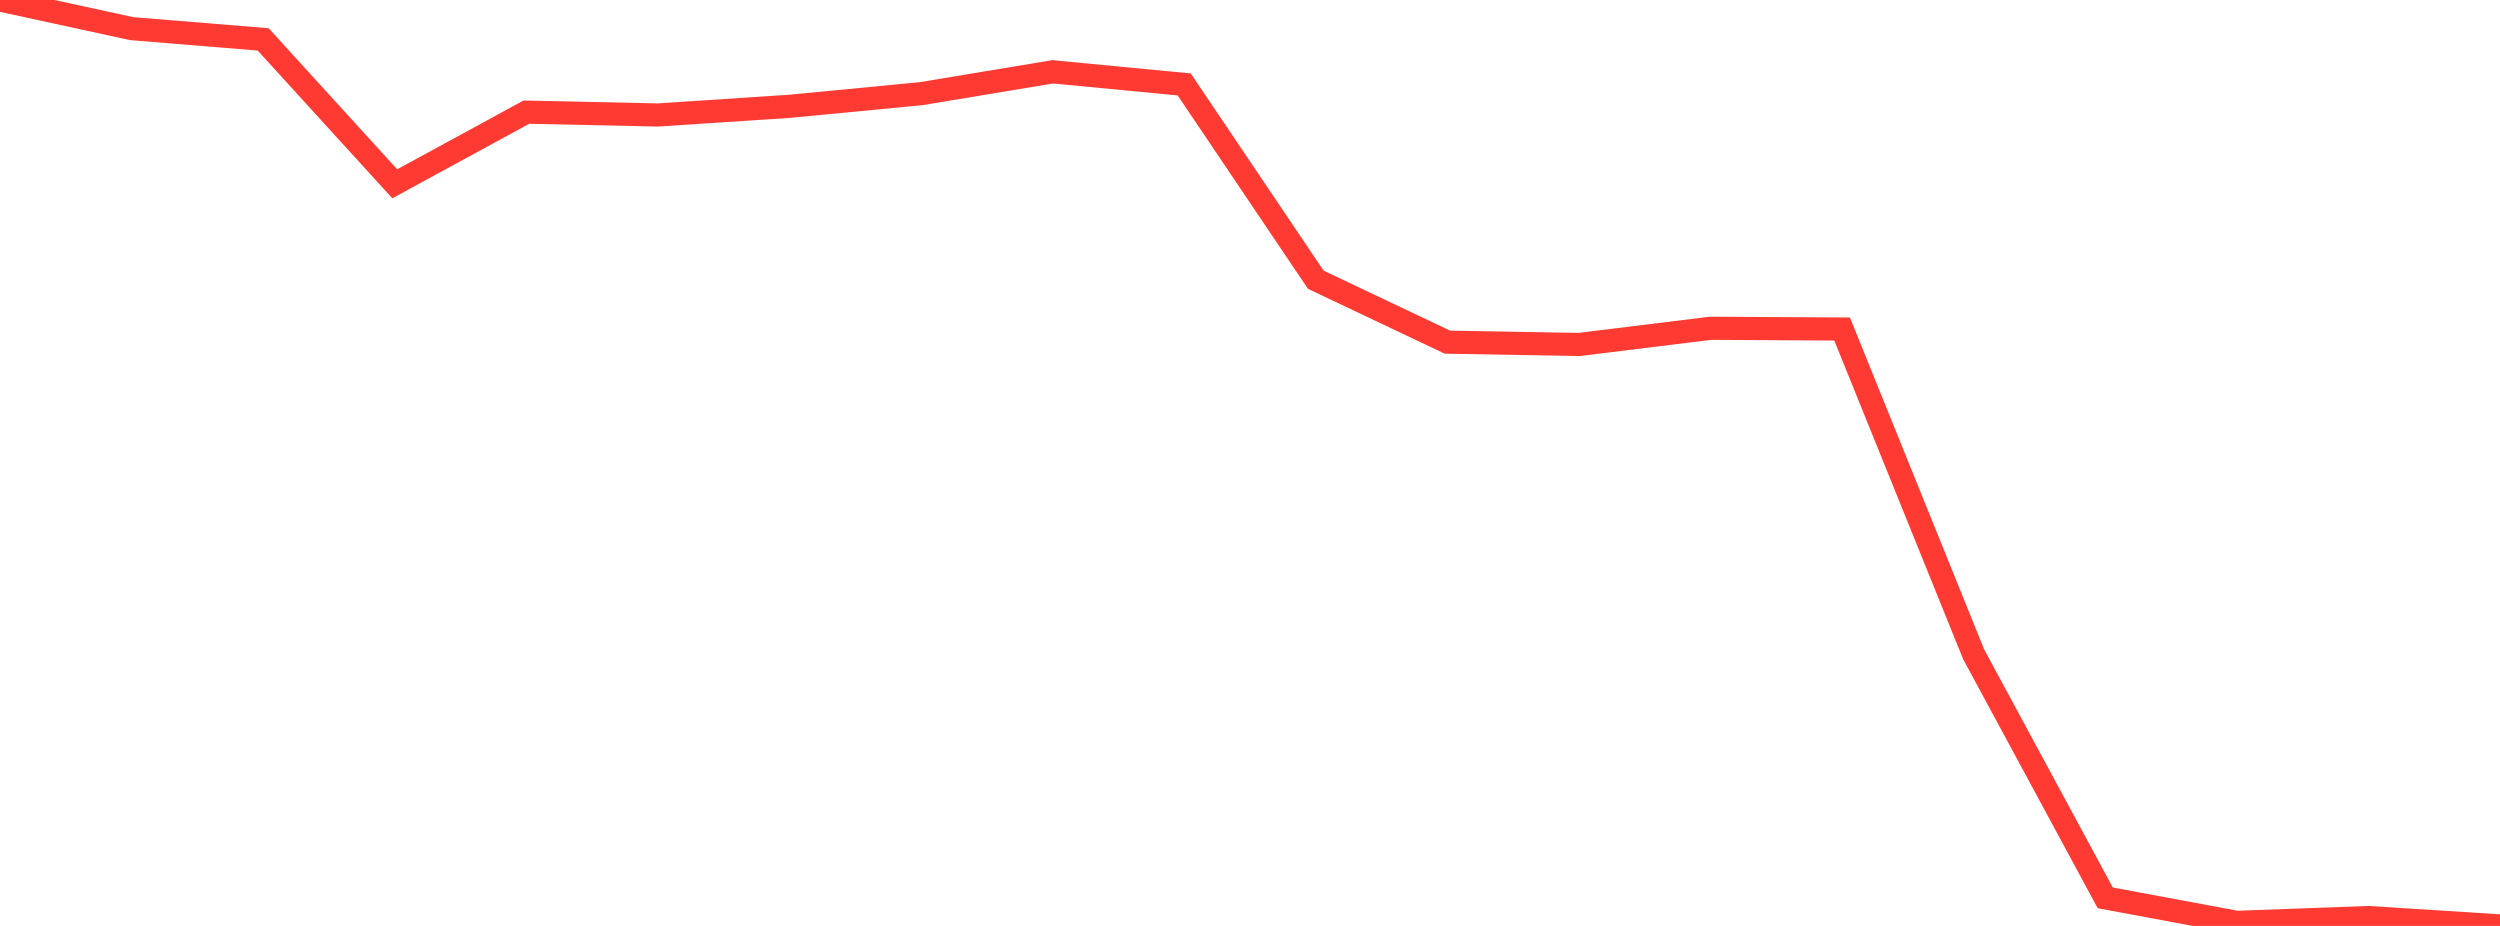 <?xml version="1.0" standalone="no"?>
<!DOCTYPE svg PUBLIC "-//W3C//DTD SVG 1.1//EN" "http://www.w3.org/Graphics/SVG/1.1/DTD/svg11.dtd">

<svg width="135" height="50" viewBox="0 0 135 50" preserveAspectRatio="none" 
  xmlns="http://www.w3.org/2000/svg"
  xmlns:xlink="http://www.w3.org/1999/xlink">


<polyline points="0.0, 0.0 7.105, 1.546 14.211, 2.128 21.316, 9.925 28.421, 6.056 35.526, 6.209 42.632, 5.741 49.737, 5.058 56.842, 3.878 63.947, 4.559 71.053, 15.106 78.158, 18.476 85.263, 18.602 92.368, 17.727 99.474, 17.767 106.579, 35.336 113.684, 48.485 120.789, 49.807 127.895, 49.546 135.0, 50.0" fill="none" stroke="#ff3a33" stroke-width="1.25"/>

</svg>